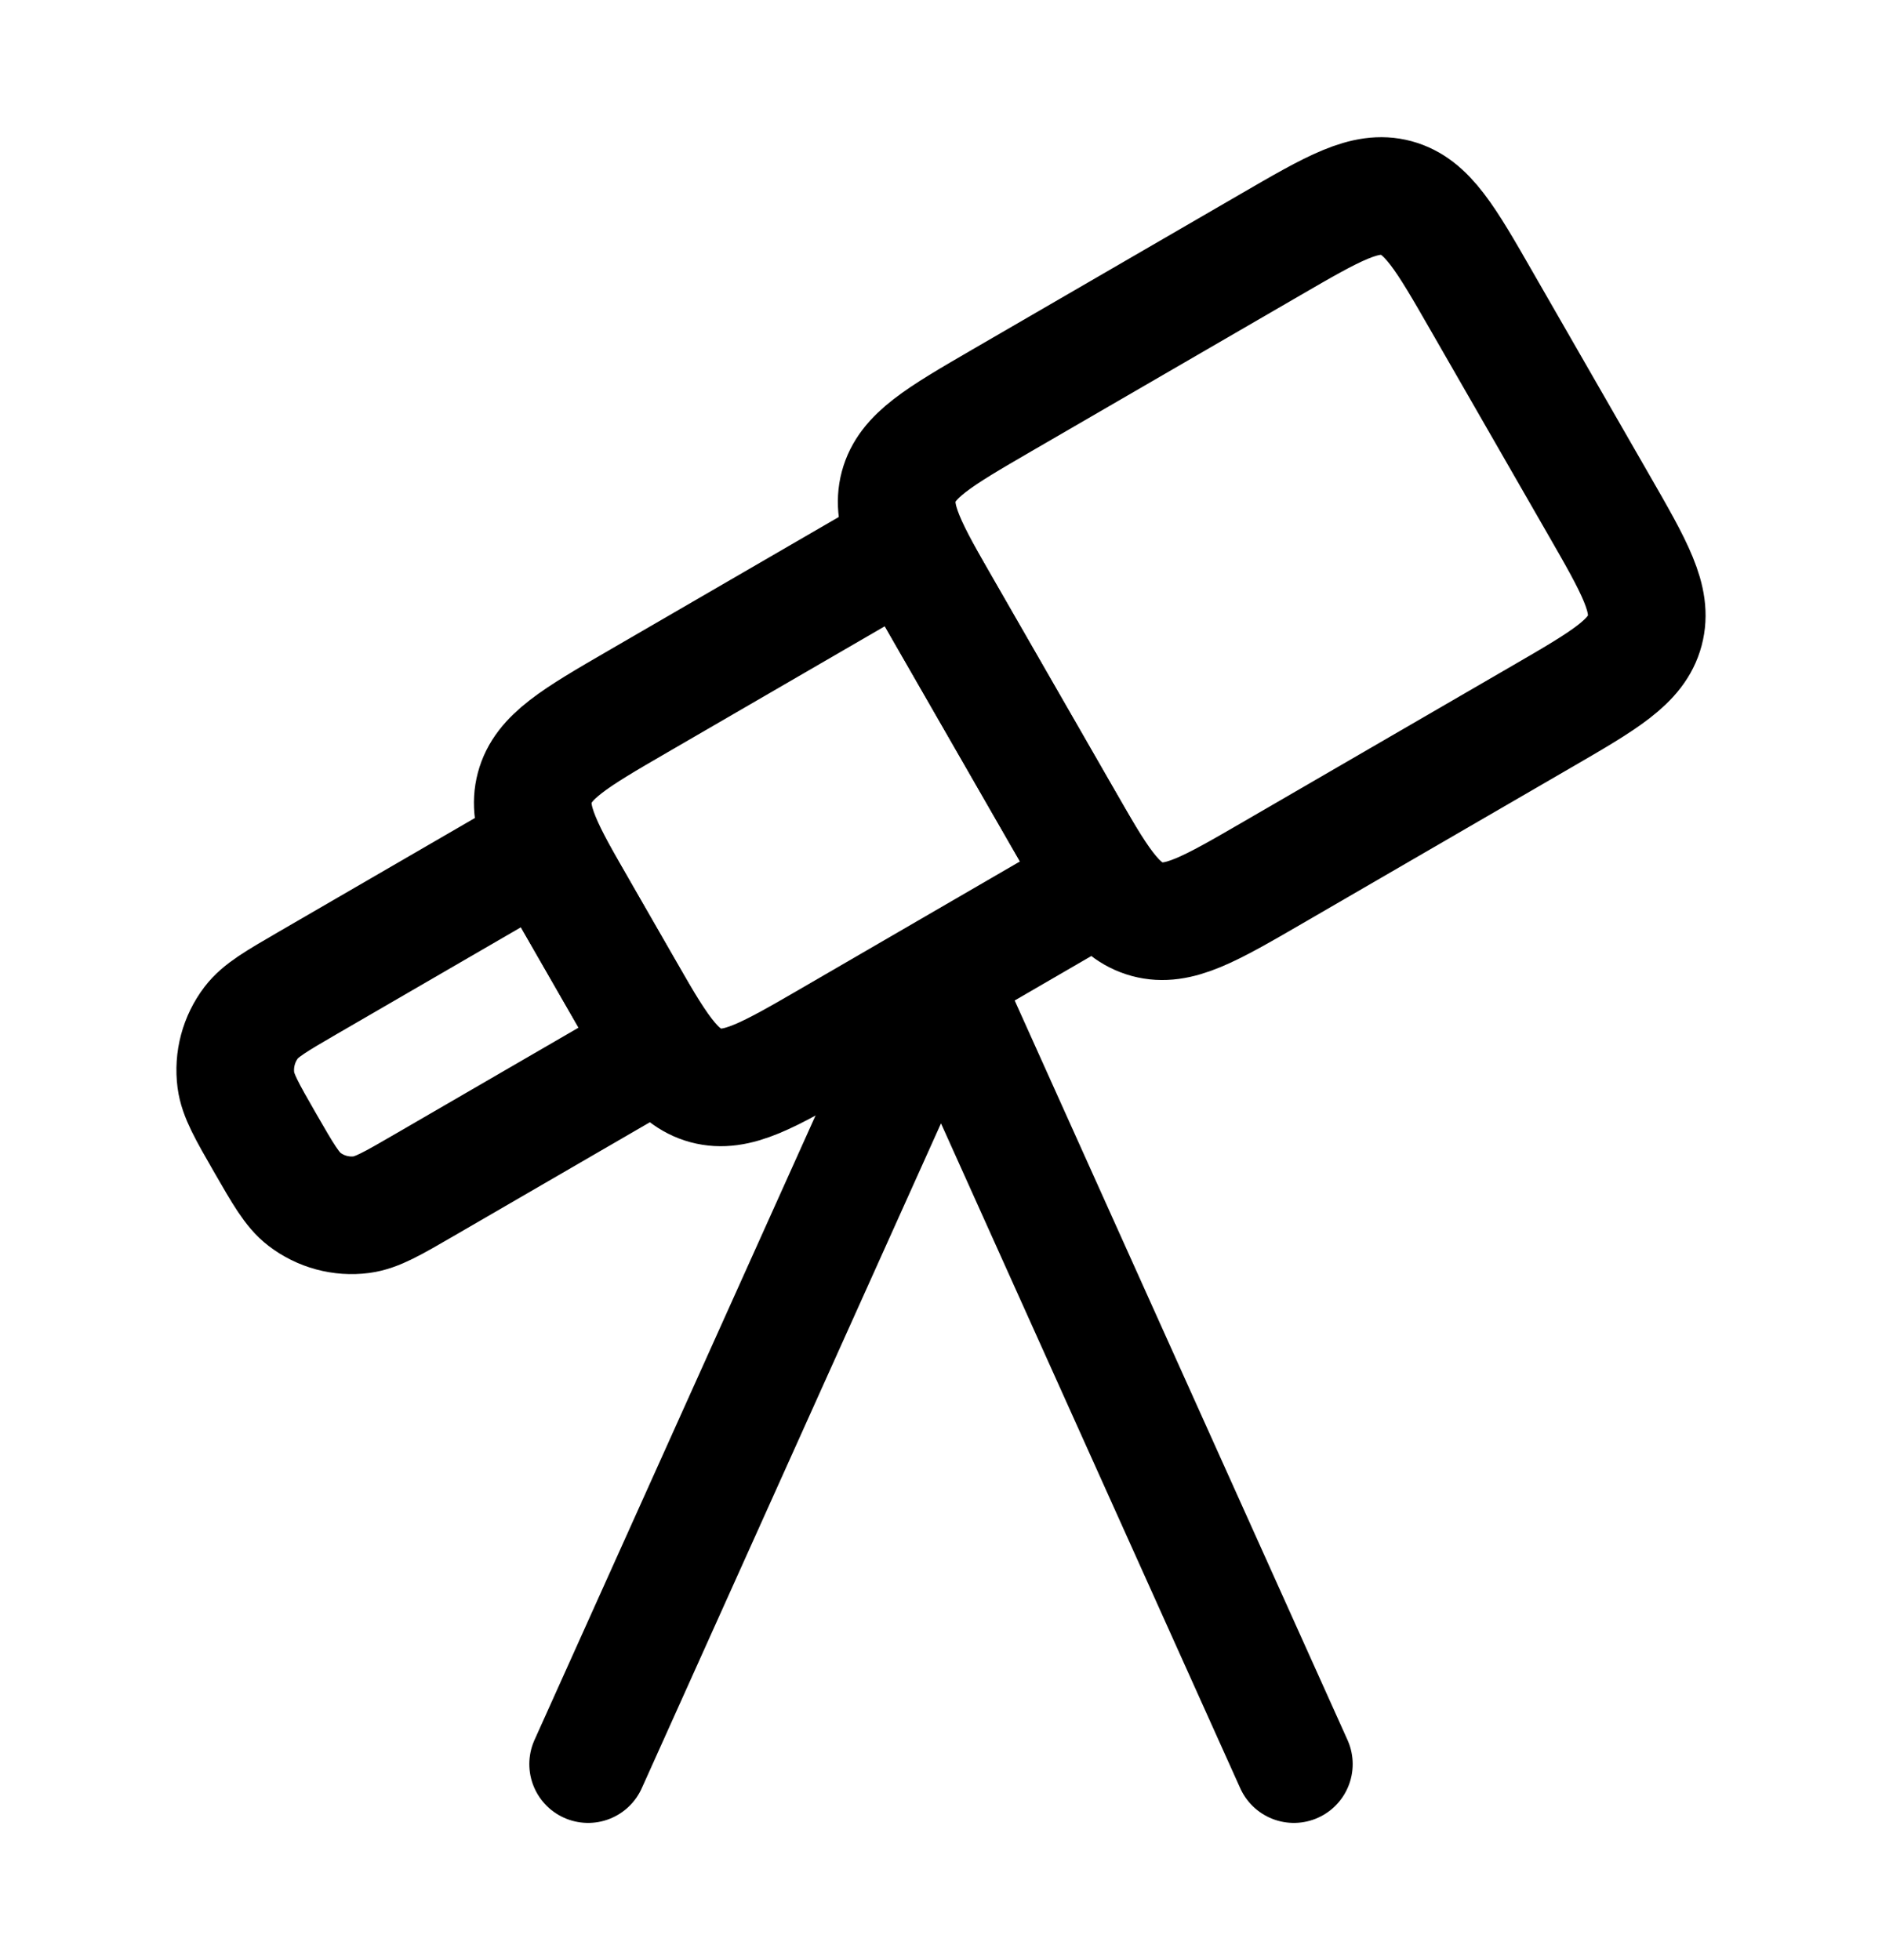 <svg xmlns="http://www.w3.org/2000/svg" width="24" height="25" viewBox="0 0 24 25" fill="none"><path d="M16.2 3.121C17.006 2.653 17.41 2.419 17.805 2.525C18.201 2.632 18.434 3.037 18.899 3.848L20.382 6.429C20.848 7.239 21.081 7.645 20.975 8.042C20.869 8.44 20.465 8.674 19.658 9.142L16.235 11.128C15.428 11.596 15.025 11.831 14.629 11.724C14.234 11.617 14.001 11.212 13.535 10.401L12.053 7.821C11.587 7.01 11.354 6.604 11.46 6.207C11.566 5.81 11.969 5.576 12.776 5.107L16.2 3.121Z" stroke="black" stroke-width="1.5"></path><path d="M11.558 6.961L14.029 11.261L10.606 13.248C9.799 13.716 9.395 13.95 9 13.844C8.605 13.737 8.372 13.332 7.906 12.521L7.412 11.661C6.946 10.85 6.713 10.444 6.819 10.047C6.925 9.65 7.328 9.415 8.135 8.947L11.558 6.961Z" stroke="black" stroke-width="1.5"></path><path d="M6.918 10.8L8.4 13.381L5.404 15.119C5.006 15.35 4.806 15.466 4.611 15.492C4.352 15.526 4.089 15.455 3.881 15.295C3.725 15.175 3.61 14.974 3.379 14.573C3.149 14.173 3.034 13.972 3.008 13.776C2.974 13.515 3.045 13.251 3.204 13.042C3.324 12.885 3.523 12.77 3.922 12.538L6.918 10.8Z" stroke="black" stroke-width="1.5"></path><path d="M7.5 22.5L12 12.5L16.5 22.5" stroke="black" stroke-width="1.5" stroke-linecap="round" stroke-linejoin="round"></path></svg>